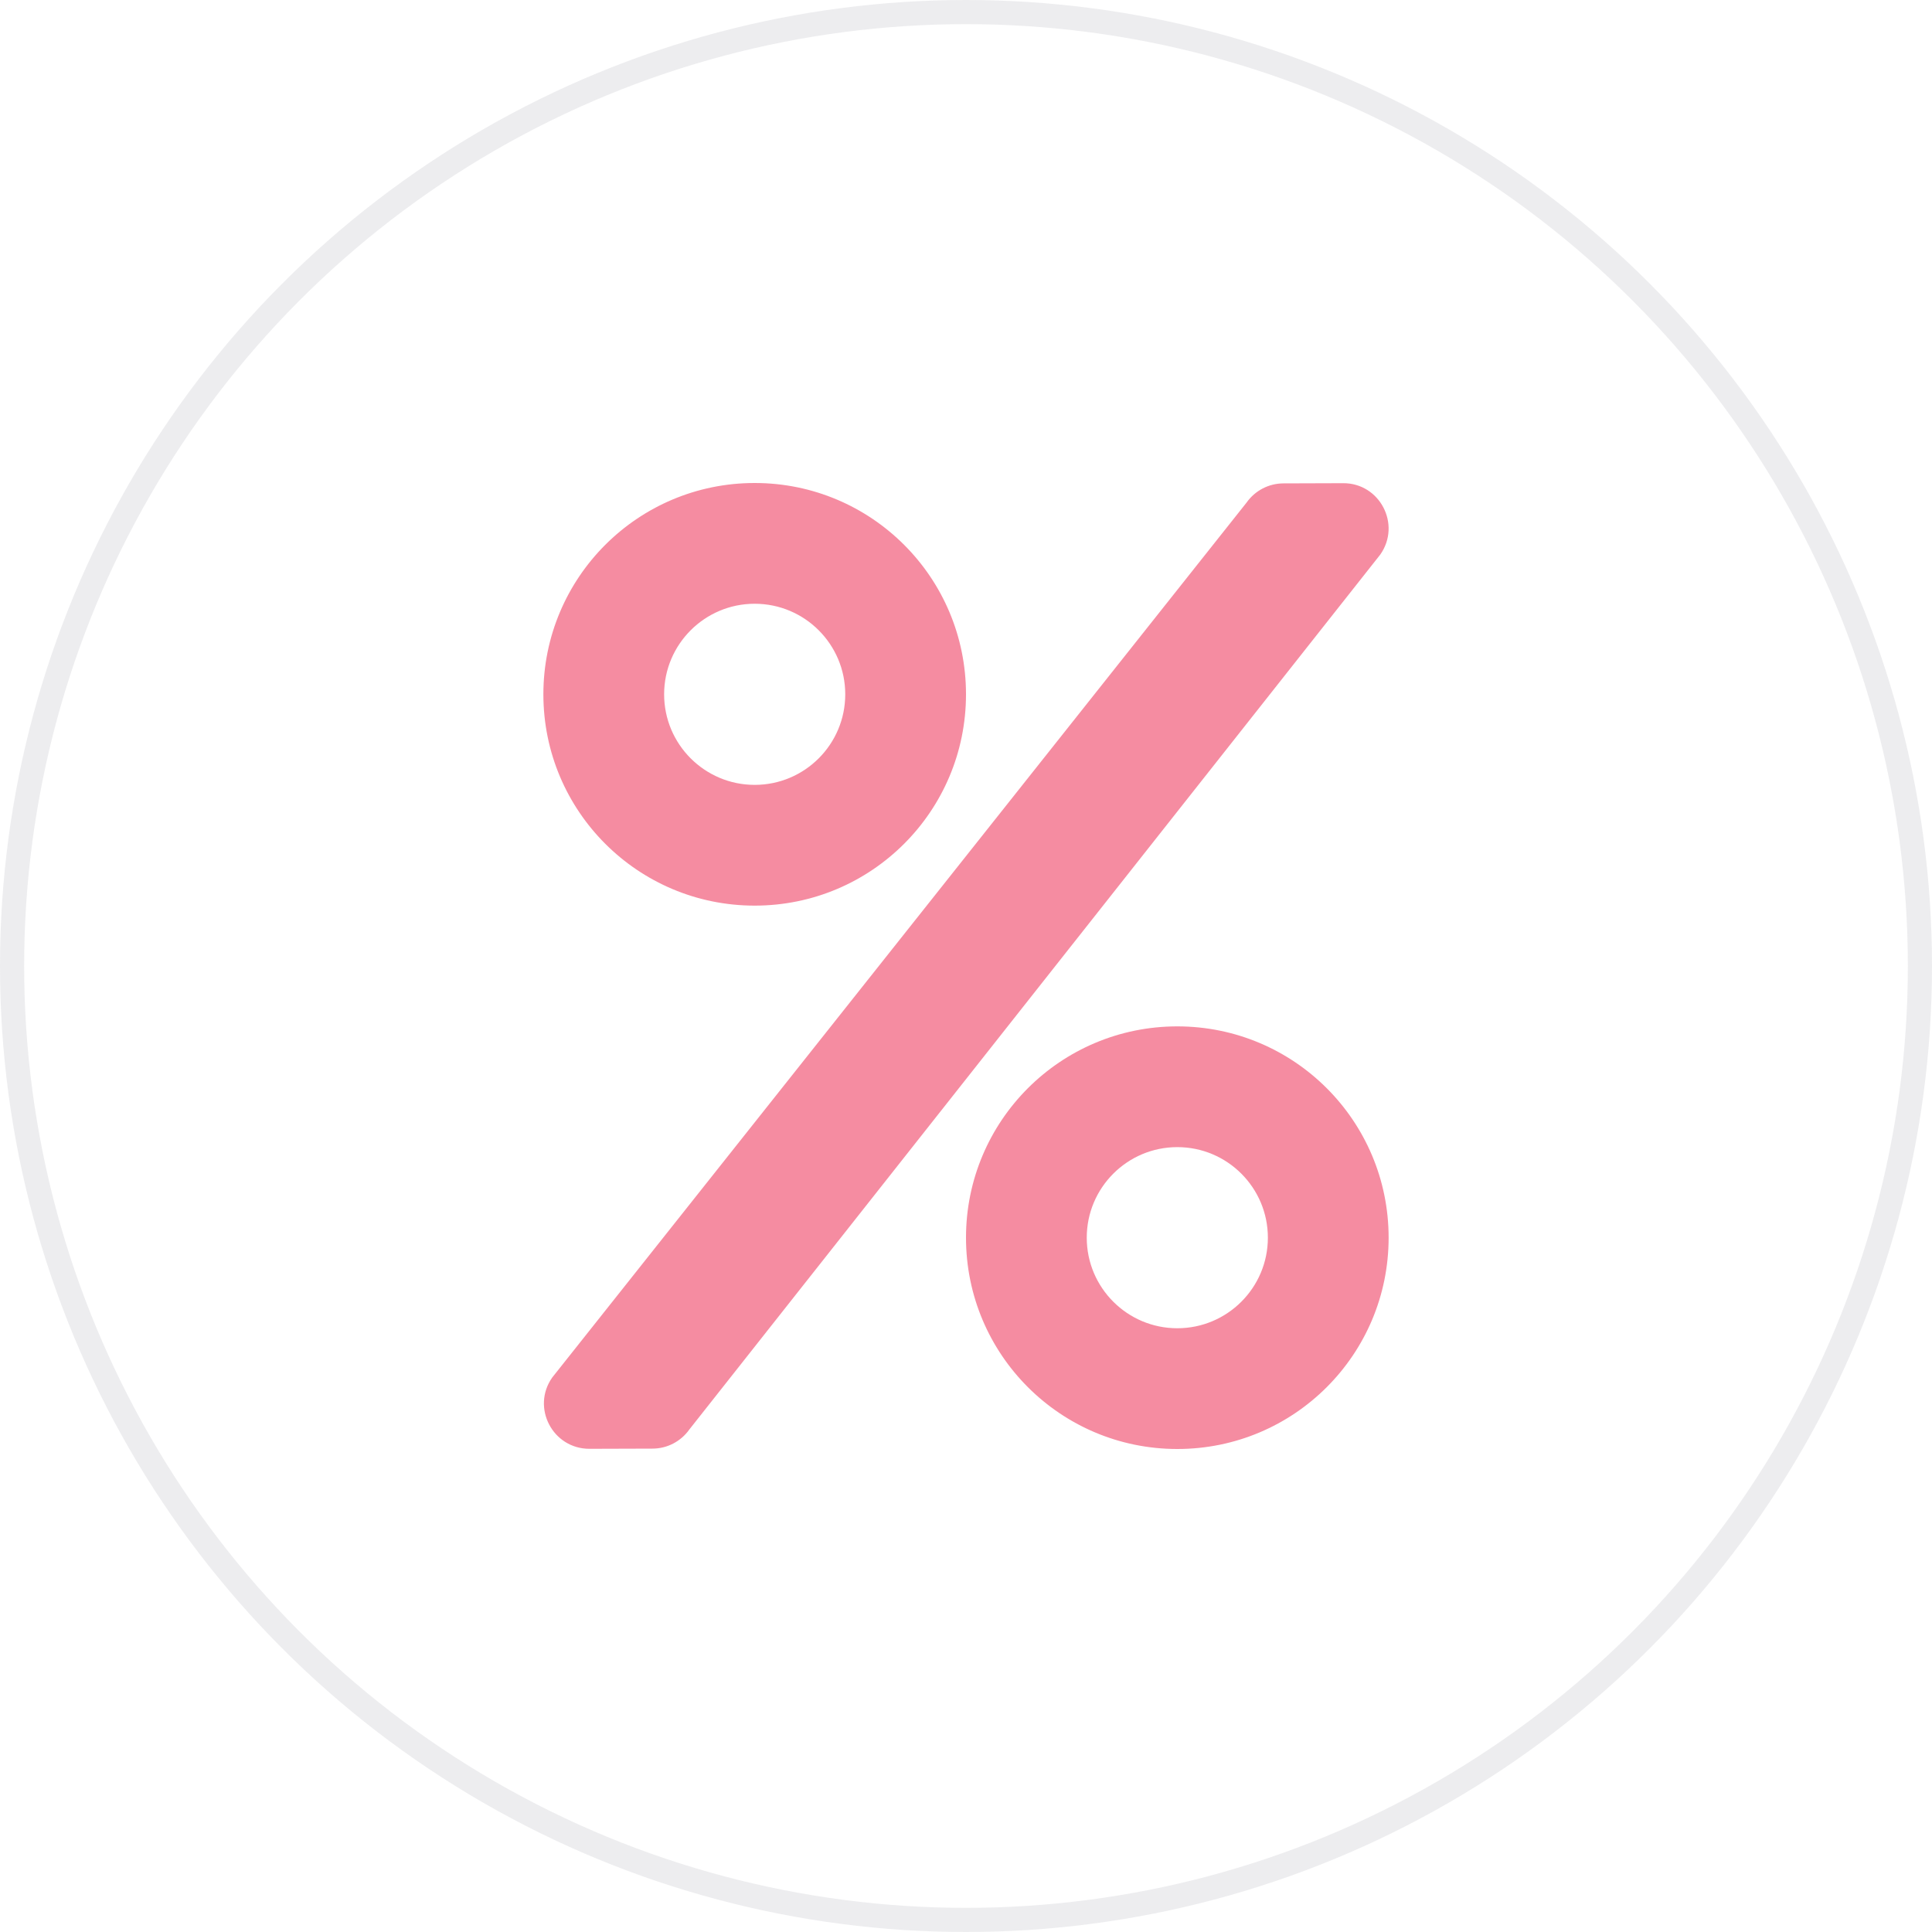 <?xml version="1.0" encoding="UTF-8"?> <svg xmlns="http://www.w3.org/2000/svg" width="80" height="80" viewBox="0 0 80 80" fill="none"> <circle cx="40" cy="40" r="39.5" stroke="#46495C" stroke-opacity="0.1"></circle> <path d="M31.25 37.5C36.086 37.5 40 33.586 40 28.75C40 23.914 36.086 20 31.25 20C26.414 20 22.5 23.914 22.5 28.75C22.5 33.586 26.414 37.5 31.25 37.5ZM31.25 25C33.32 25 35 26.68 35 28.75C35 30.82 33.32 32.5 31.25 32.5C29.18 32.5 27.5 30.82 27.5 28.75C27.5 26.68 29.18 25 31.25 25ZM48.75 42.5C43.914 42.5 40 46.414 40 51.25C40 56.086 43.914 60 48.75 60C53.586 60 57.5 56.086 57.5 51.25C57.5 46.414 53.586 42.5 48.75 42.5ZM48.75 55C46.68 55 45 53.32 45 51.25C45 49.18 46.68 47.5 48.75 47.5C50.82 47.5 52.5 49.18 52.5 51.25C52.5 53.32 50.82 55 48.75 55ZM53.148 20.016L55.617 20.008C57.133 20 58.031 21.711 57.156 22.961L28.547 59.188C28.374 59.434 28.145 59.634 27.879 59.773C27.612 59.912 27.316 59.984 27.016 59.984L24.406 59.992C22.883 59.992 21.992 58.281 22.867 57.039L51.617 20.812C51.969 20.312 52.539 20.016 53.148 20.016Z" fill="#F58CA1"></path> </svg> 